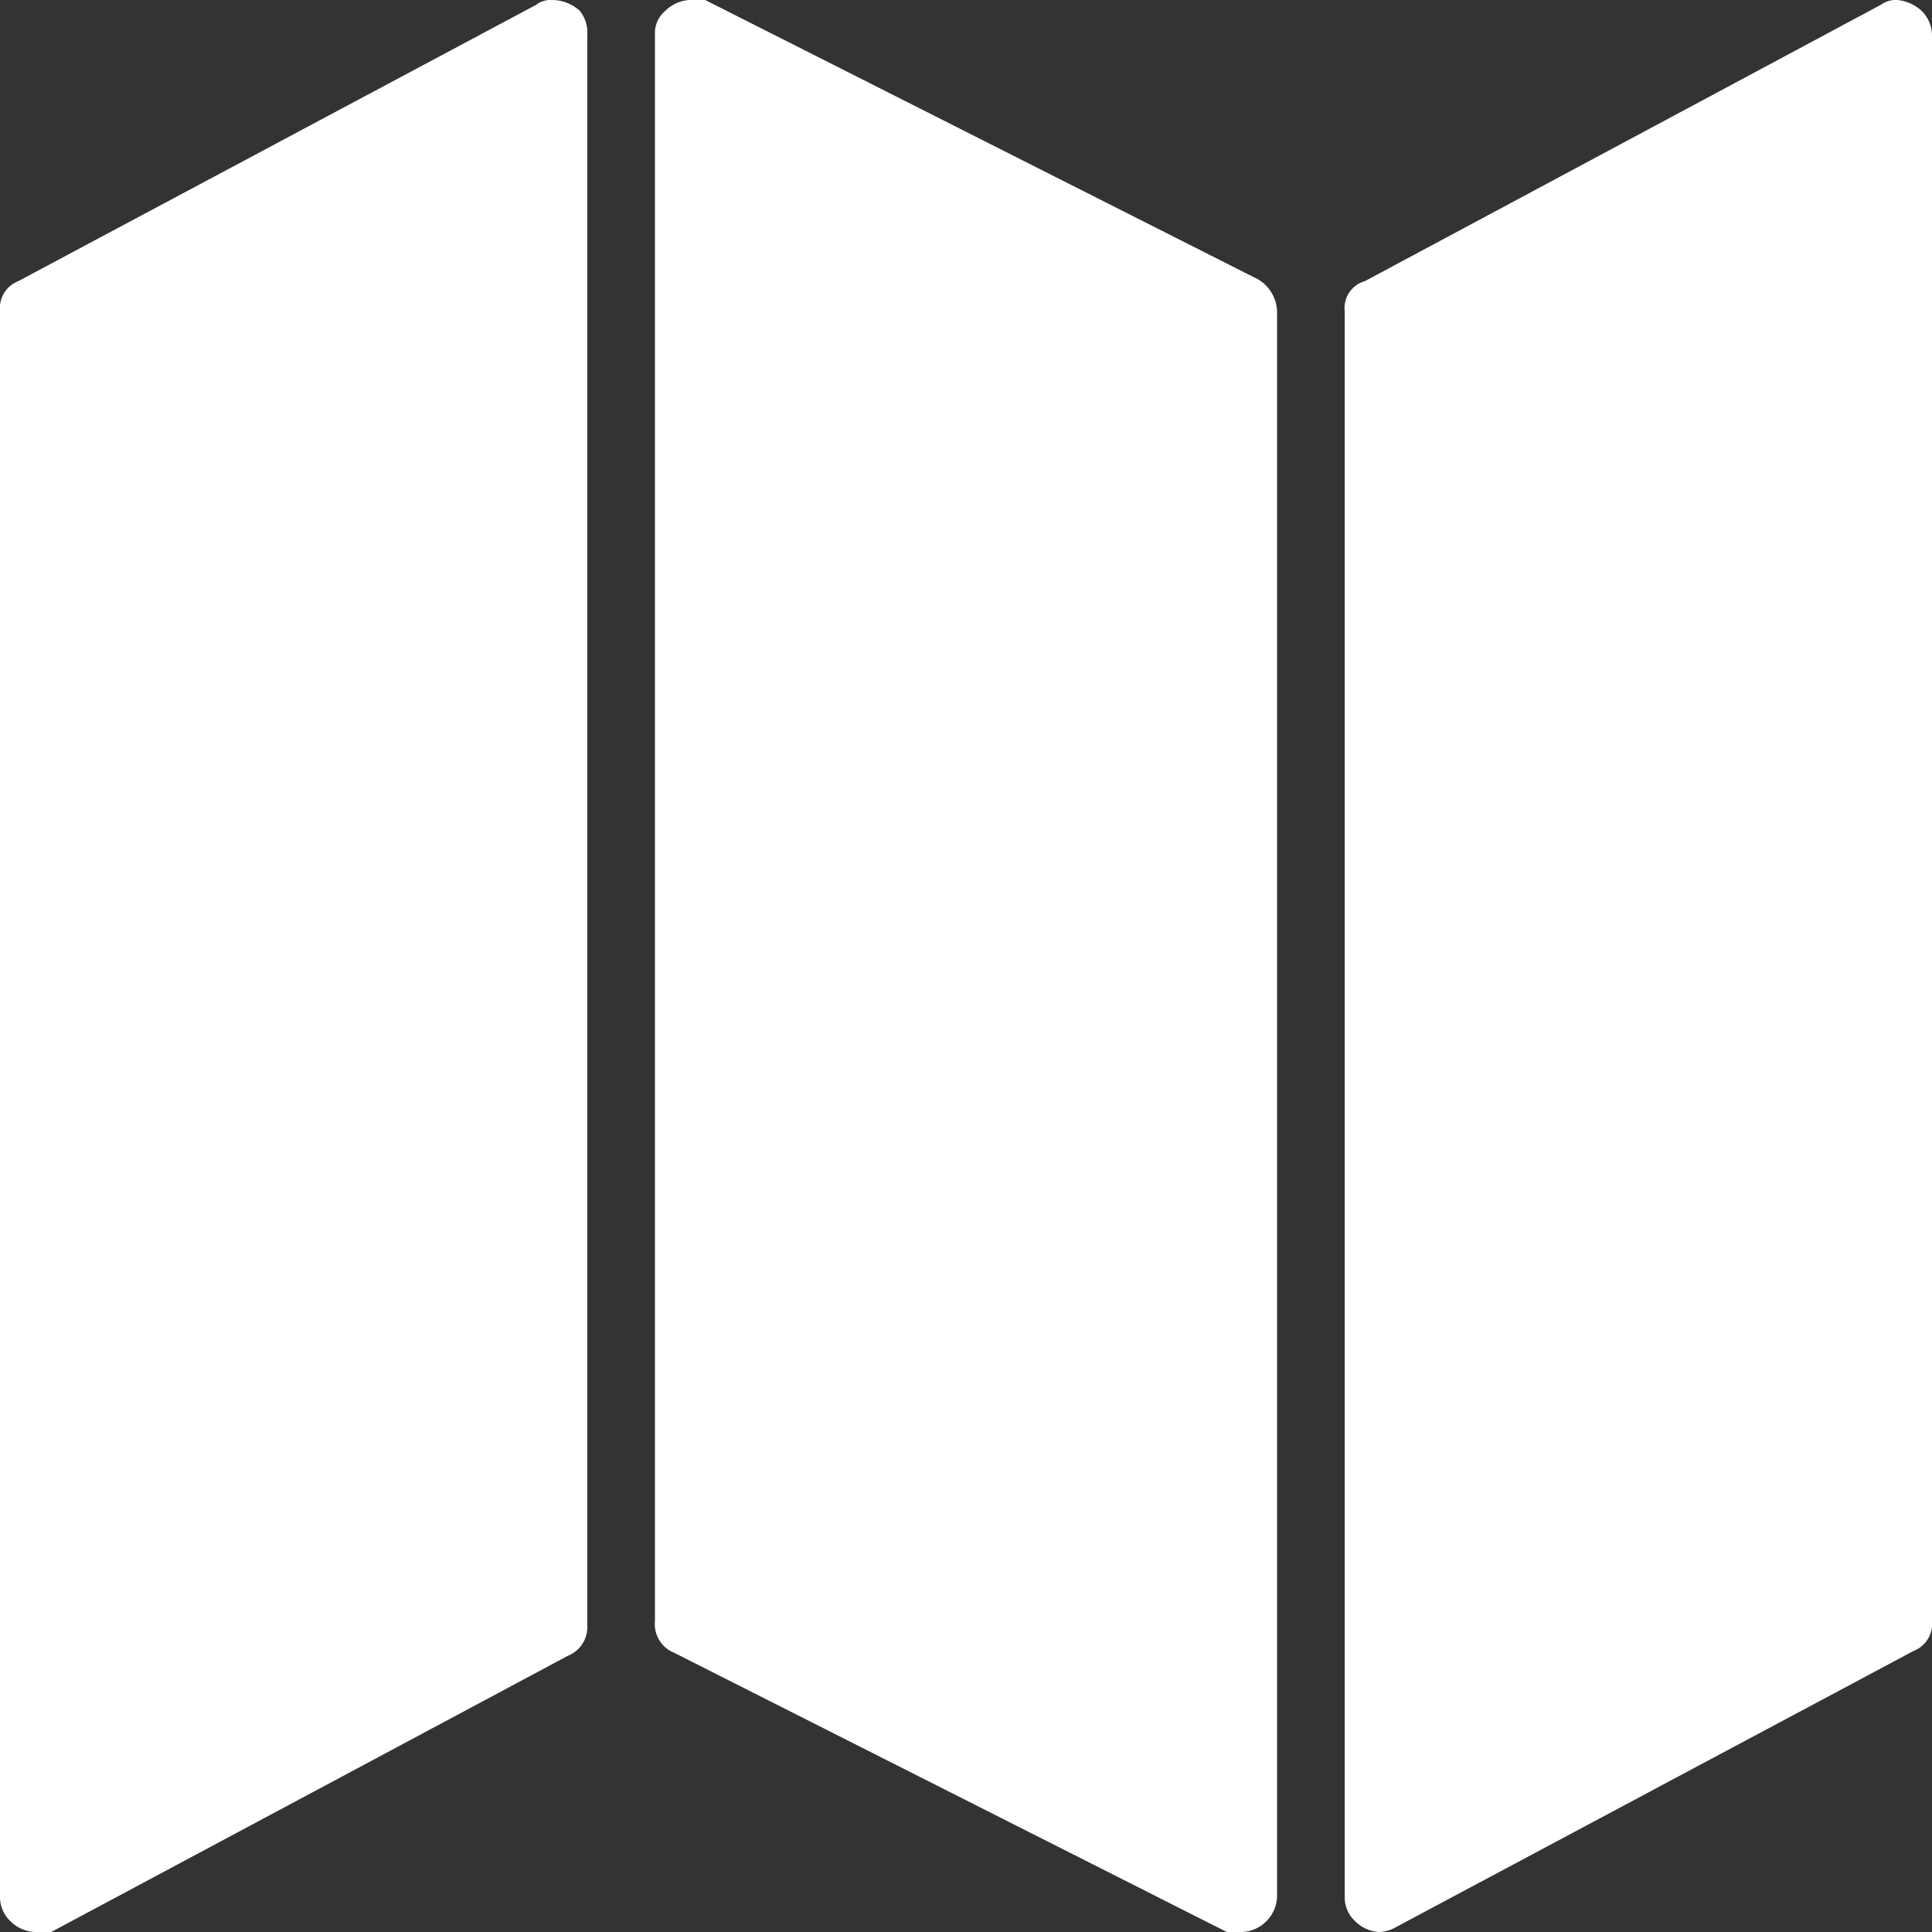 <svg xmlns="http://www.w3.org/2000/svg" viewBox="0 0 20 20"><rect x="0" y="0" width="20" height="20" fill="#333333" stroke="none"/><defs><style>.cls-1{fill:#fff;fill-rule:evenodd;}</style></defs><title>map_white</title><g id="Ebene_2" data-name="Ebene 2"><g id="Ebene_1-2" data-name="Ebene 1"><path class="cls-1" d="M6.89.11a.3.3,0,0,0-.11.25V16.78a.32.32,0,0,0,.2.33L12.7,20a.57.57,0,0,0,.16,0,.38.38,0,0,0,.36-.36V3.22a.4.4,0,0,0-.2-.33L7.3,0a.41.41,0,0,0-.16,0A.38.38,0,0,0,6.89.11ZM19.47.05,14.13,2.91a.29.29,0,0,0-.21.31V19.64a.34.34,0,0,0,.11.25.38.38,0,0,0,.25.11.37.37,0,0,0,.17-.05l5.36-2.86a.3.3,0,0,0,.19-.31V.36a.36.36,0,0,0-.11-.25A.43.43,0,0,0,19.64,0,.26.26,0,0,0,19.47.05ZM5.55.05.19,2.91A.3.3,0,0,0,0,3.22V19.64a.34.34,0,0,0,.11.25A.38.38,0,0,0,.36,20,.37.37,0,0,0,.53,20l5.35-2.86a.32.32,0,0,0,.2-.31V.36A.36.36,0,0,0,6,.11.43.43,0,0,0,5.72,0,.25.25,0,0,0,5.55.05Z"/></g></g></svg>